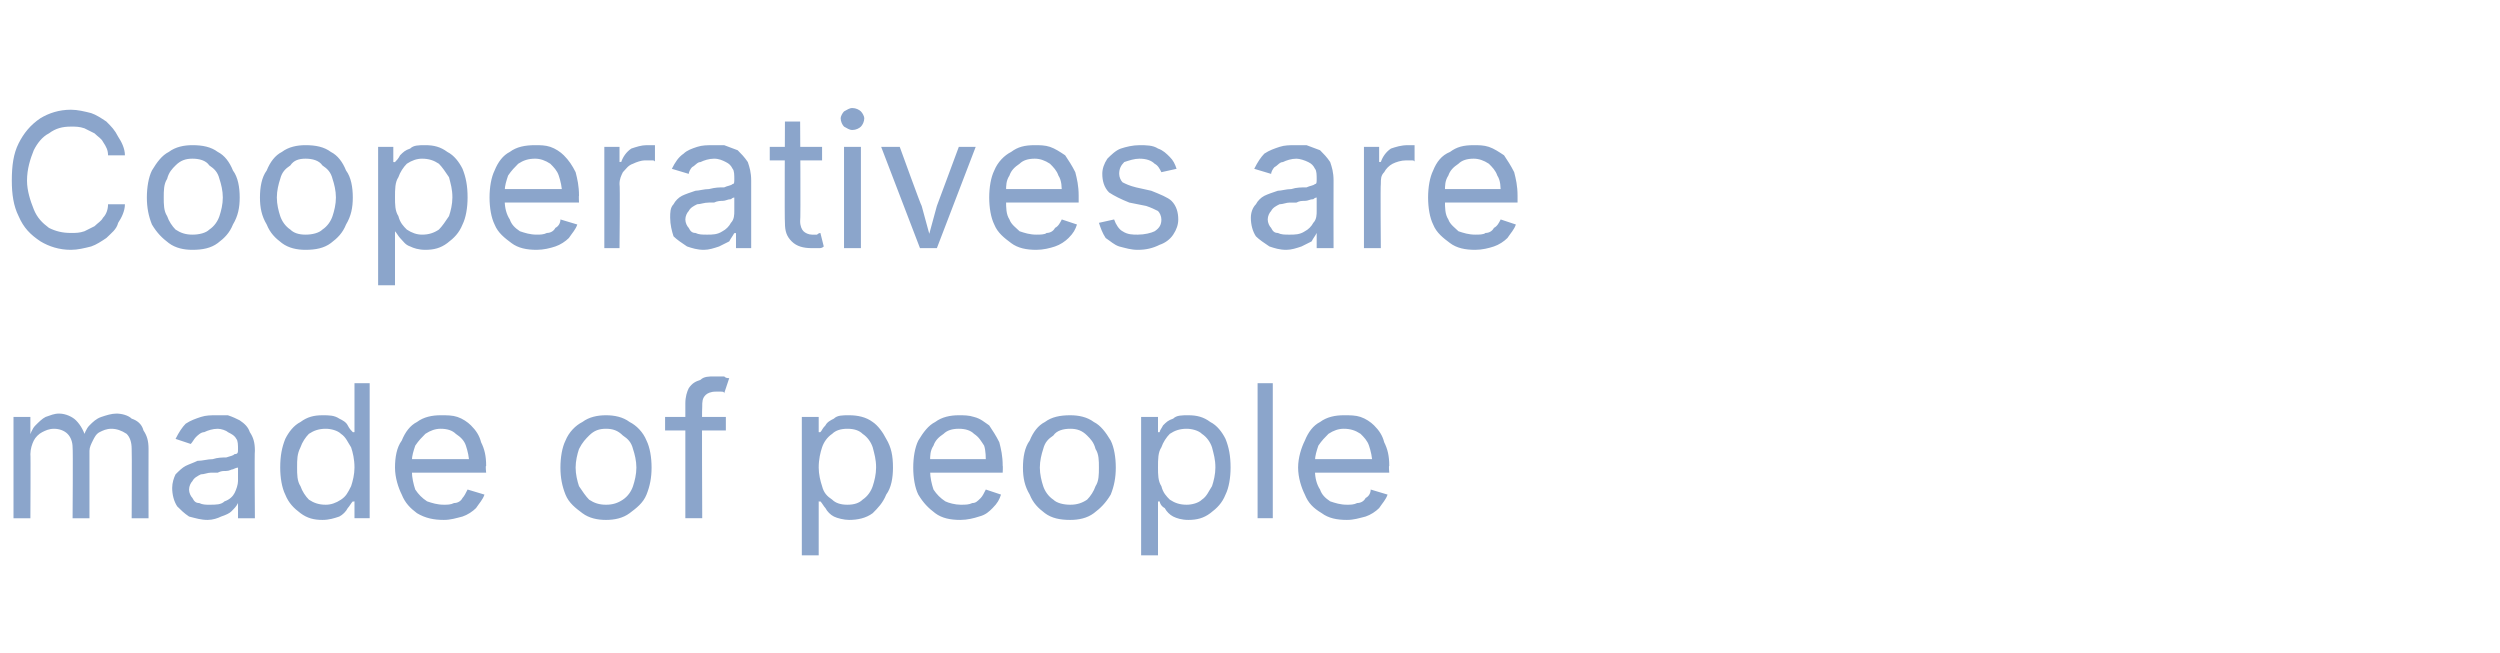 <?xml version="1.0" standalone="no"?><!DOCTYPE svg PUBLIC "-//W3C//DTD SVG 1.1//EN" "http://www.w3.org/Graphics/SVG/1.1/DTD/svg11.dtd"><svg xmlns="http://www.w3.org/2000/svg" version="1.1" width="148.1px" height="38.7px" viewBox="0 -4 148.1 38.7" style="top:-4px"><desc>Cooperatives are made of people</desc><defs/><g id="Polygon134374"><path d="m.8 26.7l0-6l1 0l0 1.3c0 0-.08-.01-.1 0c.1-.3.2-.6.4-.8c.2-.2.4-.4.6-.5c.3-.1.5-.2.8-.2c.4 0 .8.2 1 .4c.3.3.5.7.6 1.1c0 0-.2 0-.2 0c.1-.3.2-.6.4-.8c.2-.2.4-.4.7-.5c.3-.1.6-.2.9-.2c.3 0 .7.1.9.3c.3.1.6.3.7.7c.2.3.3.6.3 1.1c-.01.01 0 4.1 0 4.1l-1 0c0 0 .02-4.07 0-4.1c0-.4-.1-.7-.3-.9c-.3-.2-.6-.3-.9-.3c-.3 0-.5.1-.7.2c-.2.1-.3.3-.4.5c-.1.2-.2.4-.2.6c0 .04 0 4 0 4l-1 0c0 0 .03-4.16 0-4.2c0-.3-.1-.6-.3-.8c-.2-.2-.5-.3-.8-.3c-.3 0-.5.1-.7.2c-.2.1-.4.3-.5.5c-.1.2-.2.5-.2.8c.02-.02 0 3.8 0 3.8l-1 0zm11.5.1c-.4 0-.7-.1-1.1-.2c-.3-.2-.5-.4-.7-.6c-.2-.3-.3-.7-.3-1.1c0-.3.1-.6.2-.8c.2-.2.4-.4.6-.5c.2-.1.5-.2.7-.3c.3 0 .6-.1.9-.1c.3-.1.6-.1.8-.1c.3-.1.4-.1.5-.2c.2 0 .2-.1.2-.3c0 0 0 0 0 0c0-.2 0-.5-.1-.6c-.1-.2-.3-.3-.5-.4c-.1-.1-.4-.2-.6-.2c-.3 0-.6.1-.8.2c-.2 0-.4.2-.5.3c-.1.1-.2.3-.3.4c0 0-.9-.3-.9-.3c.2-.4.4-.7.6-.9c.3-.2.6-.3.9-.4c.3-.1.6-.1.9-.1c.2 0 .5 0 .7 0c.3.1.5.2.7.3c.3.2.5.4.6.7c.2.3.3.6.3 1.1c-.03 0 0 4 0 4l-1 0l0-.9c0 0-.04.04 0 0c-.1.2-.2.3-.4.5c-.1.1-.3.2-.6.3c-.2.1-.5.2-.8.2zm.1-.9c.4 0 .7 0 .9-.2c.3-.1.5-.3.6-.5c.1-.2.2-.5.2-.7c0 0 0-.8 0-.8c0 0-.1 0-.3.1c-.1 0-.2.1-.4.1c-.2 0-.3 0-.5.1c-.2 0-.3 0-.4 0c-.2 0-.4.1-.6.1c-.2.1-.4.2-.5.4c-.1.1-.2.3-.2.5c0 .2.1.4.2.5c.1.2.2.3.4.3c.2.1.4.1.6.1zm6.7.9c-.5 0-.9-.1-1.3-.4c-.4-.3-.7-.6-.9-1.1c-.2-.4-.3-1-.3-1.6c0-.7.1-1.2.3-1.7c.2-.4.5-.8.9-1c.4-.3.8-.4 1.3-.4c.4 0 .7 0 1 .2c.2.1.4.2.5.4c.1.2.2.3.3.4c-.02.01.1 0 .1 0l0-2.9l.9 0l0 8l-.9 0l0-1c0 0-.12.03-.1 0c-.1.1-.2.3-.3.4c-.1.2-.3.4-.5.5c-.3.1-.6.2-1 .2zm.2-.9c.3 0 .6-.1.9-.3c.3-.2.4-.4.6-.8c.1-.3.2-.7.2-1.1c0-.5-.1-.9-.2-1.2c-.2-.3-.3-.6-.6-.8c-.2-.2-.6-.3-.9-.3c-.4 0-.7.1-1 .3c-.2.2-.4.5-.5.8c-.2.4-.2.7-.2 1.2c0 .4 0 .8.2 1.1c.1.3.3.6.5.8c.3.2.6.3 1 .3zm7 .9c-.6 0-1.1-.1-1.6-.4c-.4-.3-.7-.6-.9-1.1c-.2-.4-.4-1-.4-1.6c0-.6.1-1.2.4-1.6c.2-.5.5-.9.9-1.1c.4-.3.9-.4 1.4-.4c.4 0 .7 0 1 .1c.3.1.6.3.8.5c.3.3.5.6.6 1c.2.4.3.8.3 1.4c-.05-.02 0 .4 0 .4l-4.7 0l0-.8l4.1 0c0 0-.42.27-.4.3c0-.4-.1-.8-.2-1.1c-.1-.3-.3-.5-.6-.7c-.2-.2-.5-.3-.9-.3c-.3 0-.6.1-.9.3c-.2.2-.4.4-.6.7c-.1.3-.2.6-.2.9c0 0 0 .6 0 .6c0 .4.1.8.2 1.1c.2.3.4.5.7.7c.3.1.6.2 1 .2c.2 0 .4 0 .6-.1c.2 0 .4-.1.5-.3c.1-.1.2-.3.3-.5c0 0 1 .3 1 .3c-.1.3-.3.5-.5.8c-.2.2-.5.4-.8.5c-.4.1-.7.2-1.1.2zm9.6 0c-.5 0-1-.1-1.4-.4c-.4-.3-.8-.6-1-1.1c-.2-.5-.3-1-.3-1.6c0-.6.1-1.2.3-1.6c.2-.5.6-.9 1-1.1c.4-.3.9-.4 1.4-.4c.5 0 1 .1 1.4.4c.4.2.8.6 1 1.1c.2.4.3 1 .3 1.6c0 .6-.1 1.1-.3 1.6c-.2.5-.6.8-1 1.1c-.4.3-.9.4-1.4.4zm0-.9c.4 0 .7-.1 1-.3c.3-.2.5-.5.6-.8c.1-.3.2-.7.2-1.1c0-.4-.1-.8-.2-1.1c-.1-.4-.3-.6-.6-.8c-.3-.3-.6-.4-1-.4c-.4 0-.7.1-1 .4c-.2.2-.4.4-.6.8c-.1.3-.2.7-.2 1.1c0 .4.1.8.2 1.1c.2.3.4.6.6.8c.3.2.6.3 1 .3zm7.1-5.2l0 .8l-3.6 0l0-.8l3.6 0zm-2.4 6c0 0 0-6.85 0-6.8c0-.4.1-.7.2-.9c.2-.3.4-.4.7-.5c.2-.2.5-.2.8-.2c.2 0 .4 0 .6 0c.1.1.2.1.3.1c0 0-.3.9-.3.9c0-.1-.1-.1-.2-.1c0 0-.1 0-.3 0c-.3 0-.5.1-.6.2c-.2.2-.2.4-.2.7c-.03-.03 0 6.6 0 6.6l-1 0zm6.9 2.2l0-8.2l1 0l0 .9c0 0 .09.01.1 0c.1-.1.1-.2.3-.4c.1-.2.3-.3.5-.4c.2-.2.5-.2.9-.2c.5 0 1 .1 1.4.4c.3.2.6.6.8 1c.3.5.4 1 .4 1.7c0 .6-.1 1.2-.4 1.6c-.2.5-.5.8-.8 1.1c-.4.3-.9.4-1.4.4c-.3 0-.7-.1-.9-.2c-.2-.1-.4-.3-.5-.5c-.1-.1-.2-.3-.3-.4c-.01.03-.1 0-.1 0l0 3.2l-1 0zm2.7-3c.4 0 .7-.1.9-.3c.3-.2.5-.5.6-.8c.1-.3.2-.7.2-1.1c0-.5-.1-.8-.2-1.2c-.1-.3-.3-.6-.6-.8c-.2-.2-.5-.3-.9-.3c-.4 0-.7.1-.9.3c-.3.2-.5.5-.6.8c-.1.3-.2.7-.2 1.2c0 .4.1.8.2 1.1c.1.4.3.6.6.8c.2.2.5.3.9.3zm6.7.9c-.6 0-1.1-.1-1.5-.4c-.4-.3-.7-.6-1-1.1c-.2-.4-.3-1-.3-1.6c0-.6.1-1.2.3-1.6c.3-.5.6-.9 1-1.1c.4-.3.9-.4 1.4-.4c.3 0 .6 0 .9.1c.4.1.6.3.9.5c.2.3.4.6.6 1c.1.4.2.8.2 1.4c.02-.02 0 .4 0 .4l-4.6 0l0-.8l4.1 0c0 0-.46.27-.5.3c0-.4 0-.8-.1-1.1c-.2-.3-.3-.5-.6-.7c-.2-.2-.5-.3-.9-.3c-.4 0-.7.1-.9.3c-.3.2-.5.4-.6.7c-.2.3-.2.6-.2.9c0 0 0 .6 0 .6c0 .4.1.8.2 1.1c.2.3.4.5.7.7c.2.1.6.2.9.2c.3 0 .5 0 .7-.1c.2 0 .3-.1.5-.3c.1-.1.2-.3.3-.5c0 0 .9.3.9.3c-.1.3-.2.5-.5.8c-.2.2-.4.4-.8.5c-.3.1-.7.2-1.1.2zm6.5 0c-.6 0-1.1-.1-1.5-.4c-.4-.3-.7-.6-.9-1.1c-.3-.5-.4-1-.4-1.6c0-.6.1-1.2.4-1.6c.2-.5.5-.9.9-1.1c.4-.3.9-.4 1.5-.4c.5 0 1 .1 1.4.4c.4.2.7.6 1 1.1c.2.4.3 1 .3 1.6c0 .6-.1 1.1-.3 1.6c-.3.5-.6.8-1 1.1c-.4.3-.9.4-1.4.4zm0-.9c.4 0 .7-.1 1-.3c.2-.2.4-.5.5-.8c.2-.3.2-.7.2-1.1c0-.4 0-.8-.2-1.1c-.1-.4-.3-.6-.5-.8c-.3-.3-.6-.4-1-.4c-.4 0-.8.1-1 .4c-.3.2-.5.4-.6.8c-.1.3-.2.7-.2 1.1c0 .4.1.8.2 1.1c.1.3.3.6.6.8c.2.2.6.3 1 .3zm4.2 3l0-8.2l1 0l0 .9c0 0 .06.01.1 0c0-.1.1-.2.2-.4c.2-.2.3-.3.6-.4c.2-.2.5-.2.9-.2c.5 0 .9.1 1.3.4c.4.2.7.6.9 1c.2.5.3 1 .3 1.7c0 .6-.1 1.2-.3 1.6c-.2.5-.5.8-.9 1.1c-.4.3-.8.4-1.3.4c-.4 0-.7-.1-.9-.2c-.2-.1-.4-.3-.5-.5c-.2-.1-.3-.3-.3-.4c-.04.03-.1 0-.1 0l0 3.2l-1 0zm2.7-3c.3 0 .7-.1.9-.3c.3-.2.4-.5.6-.8c.1-.3.2-.7.2-1.1c0-.5-.1-.8-.2-1.2c-.1-.3-.3-.6-.6-.8c-.2-.2-.6-.3-.9-.3c-.4 0-.7.1-1 .3c-.2.2-.4.5-.5.8c-.2.3-.2.7-.2 1.2c0 .4 0 .8.2 1.1c.1.4.3.6.5.8c.3.2.6.3 1 .3zm5.1-7.2l0 8l-.9 0l0-8l.9 0zm4.4 8.1c-.6 0-1.1-.1-1.5-.4c-.5-.3-.8-.6-1-1.1c-.2-.4-.4-1-.4-1.6c0-.6.2-1.2.4-1.6c.2-.5.5-.9.9-1.1c.4-.3.9-.4 1.4-.4c.4 0 .7 0 1 .1c.3.1.6.3.8.5c.3.3.5.6.6 1c.2.4.3.8.3 1.4c-.04-.02 0 .4 0 .4l-4.7 0l0-.8l4.1 0c0 0-.41.27-.4.3c0-.4-.1-.8-.2-1.1c-.1-.3-.3-.5-.5-.7c-.3-.2-.6-.3-1-.3c-.3 0-.6.1-.9.3c-.2.2-.4.4-.6.7c-.1.3-.2.6-.2.9c0 0 0 .6 0 .6c0 .4.1.8.3 1.1c.1.3.3.5.6.7c.3.1.6.2 1 .2c.2 0 .4 0 .6-.1c.2 0 .4-.1.5-.3c.2-.1.3-.3.3-.5c0 0 1 .3 1 .3c-.1.3-.3.5-.5.8c-.2.2-.5.4-.8.5c-.4.1-.7.2-1.1.2z" stroke="none" fill="#8ba5cb"/></g><g id="Polygon134373"><path d="m4.2 10.8c-.7 0-1.3-.2-1.8-.5c-.6-.4-1-.8-1.3-1.5c-.3-.6-.4-1.3-.4-2.1c0-.9.1-1.6.4-2.2c.3-.6.7-1.1 1.3-1.5c.5-.3 1.1-.5 1.8-.5c.4 0 .8.1 1.2.2c.3.1.6.3.9.5c.3.3.5.5.7.9c.2.3.4.7.4 1.1c0 0-1 0-1 0c0-.3-.1-.5-.3-.8c-.1-.2-.3-.3-.5-.5c-.2-.1-.4-.2-.6-.3c-.3-.1-.5-.1-.8-.1c-.5 0-.9.1-1.3.4c-.4.2-.7.6-.9 1c-.2.5-.4 1.1-.4 1.8c0 .6.2 1.2.4 1.7c.2.5.5.8.9 1.1c.4.2.8.3 1.3.3c.3 0 .5 0 .8-.1c.2-.1.4-.2.6-.3c.2-.2.4-.3.5-.5c.2-.2.3-.5.3-.8c0 0 1 0 1 0c0 .4-.2.8-.4 1.1c-.1.4-.4.6-.7.9c-.3.2-.6.4-.9.5c-.4.1-.8.2-1.2.2zm7.2 0c-.5 0-1-.1-1.4-.4c-.4-.3-.7-.6-1-1.1c-.2-.5-.3-1-.3-1.6c0-.6.1-1.2.3-1.6c.3-.5.6-.9 1-1.1c.4-.3.9-.4 1.4-.4c.6 0 1.1.1 1.5.4c.4.2.7.6.9 1.1c.3.4.4 1 .4 1.6c0 .6-.1 1.1-.4 1.6c-.2.5-.5.8-.9 1.1c-.4.3-.9.4-1.5.4zm0-.9c.4 0 .8-.1 1-.3c.3-.2.5-.5.6-.8c.1-.3.2-.7.2-1.1c0-.4-.1-.8-.2-1.1c-.1-.4-.3-.6-.6-.8c-.2-.3-.6-.4-1-.4c-.4 0-.7.1-1 .4c-.2.2-.4.4-.5.8c-.2.3-.2.7-.2 1.1c0 .4 0 .8.2 1.1c.1.3.3.6.5.8c.3.2.6.3 1 .3zm6.7.9c-.5 0-1-.1-1.4-.4c-.4-.3-.7-.6-.9-1.1c-.3-.5-.4-1-.4-1.6c0-.6.1-1.2.4-1.6c.2-.5.5-.9.9-1.1c.4-.3.9-.4 1.4-.4c.6 0 1.1.1 1.5.4c.4.2.7.6.9 1.1c.3.4.4 1 .4 1.6c0 .6-.1 1.1-.4 1.6c-.2.5-.5.8-.9 1.1c-.4.3-.9.4-1.5.4zm0-.9c.4 0 .8-.1 1-.3c.3-.2.5-.5.6-.8c.1-.3.2-.7.2-1.1c0-.4-.1-.8-.2-1.1c-.1-.4-.3-.6-.6-.8c-.2-.3-.6-.4-1-.4c-.4 0-.7.1-.9.4c-.3.2-.5.4-.6.8c-.1.3-.2.7-.2 1.1c0 .4.1.8.2 1.1c.1.3.3.6.6.8c.2.2.5.3.9.3zm4.3 3l0-8.2l.9 0l0 .9c0 0 .15.01.1 0c.1-.1.2-.2.3-.4c.2-.2.3-.3.6-.4c.2-.2.5-.2.9-.2c.5 0 .9.1 1.3.4c.4.2.7.6.9 1c.2.5.3 1 .3 1.7c0 .6-.1 1.2-.3 1.6c-.2.5-.5.8-.9 1.1c-.4.3-.8.4-1.3.4c-.4 0-.7-.1-.9-.2c-.3-.1-.4-.3-.6-.5c-.1-.1-.2-.3-.3-.4c.05.03 0 0 0 0l0 3.2l-1 0zm2.6-3c.4 0 .7-.1 1-.3c.2-.2.4-.5.6-.8c.1-.3.2-.7.2-1.1c0-.5-.1-.8-.2-1.2c-.2-.3-.4-.6-.6-.8c-.3-.2-.6-.3-1-.3c-.3 0-.6.1-.9.3c-.2.2-.4.5-.5.8c-.2.3-.2.7-.2 1.2c0 .4 0 .8.2 1.1c.1.4.3.6.5.8c.3.2.6.3.9.3zm6.8.9c-.6 0-1.1-.1-1.5-.4c-.4-.3-.8-.6-1-1.1c-.2-.4-.3-1-.3-1.6c0-.6.1-1.2.3-1.6c.2-.5.5-.9.9-1.1c.4-.3.9-.4 1.5-.4c.3 0 .6 0 .9.1c.3.1.6.3.8.5c.3.3.5.6.7 1c.1.4.2.8.2 1.4c-.02-.02 0 .4 0 .4l-4.7 0l0-.8l4.2 0c0 0-.49.27-.5.3c0-.4-.1-.8-.2-1.1c-.1-.3-.3-.5-.5-.7c-.3-.2-.6-.3-.9-.3c-.4 0-.7.1-1 .3c-.2.2-.4.4-.6.7c-.1.3-.2.6-.2.9c0 0 0 .6 0 .6c0 .4.1.8.3 1.1c.1.3.3.5.6.7c.3.1.6.2 1 .2c.2 0 .4 0 .6-.1c.2 0 .4-.1.5-.3c.2-.1.3-.3.3-.5c0 0 1 .3 1 .3c-.1.3-.3.5-.5.8c-.2.2-.5.4-.8.5c-.3.1-.7.2-1.1.2zm4-.1l0-6l.9 0l0 .9c0 0 .07-.02.1 0c.1-.3.3-.6.6-.8c.3-.1.6-.2.9-.2c.1 0 .2 0 .3 0c.1 0 .2 0 .2 0c0 0 0 1 0 1c0-.1-.1-.1-.2-.1c-.1 0-.2 0-.4 0c-.2 0-.5.1-.7.2c-.3.1-.4.3-.6.5c-.1.2-.2.4-.2.7c.04 0 0 3.8 0 3.8l-.9 0zm5.9.1c-.4 0-.7-.1-1-.2c-.3-.2-.6-.4-.8-.6c-.1-.3-.2-.7-.2-1.1c0-.3 0-.6.2-.8c.1-.2.3-.4.5-.5c.2-.1.5-.2.8-.3c.2 0 .5-.1.8-.1c.4-.1.6-.1.9-.1c.2-.1.4-.1.5-.2c.1 0 .1-.1.1-.3c0 0 0 0 0 0c0-.2 0-.5-.1-.6c-.1-.2-.2-.3-.4-.4c-.2-.1-.4-.2-.7-.2c-.3 0-.6.1-.8.2c-.2 0-.3.2-.5.3c-.1.1-.2.3-.2.4c0 0-1-.3-1-.3c.2-.4.4-.7.7-.9c.2-.2.5-.3.8-.4c.3-.1.6-.1 1-.1c.2 0 .4 0 .6 0c.3.1.5.2.8.3c.2.2.4.4.6.7c.1.3.2.6.2 1.1c0 0 0 4 0 4l-.9 0l0-.9c0 0-.11.04-.1 0c-.1.2-.2.3-.3.5c-.2.1-.4.2-.6.3c-.3.1-.6.2-.9.2zm.2-.9c.3 0 .6 0 .9-.2c.2-.1.4-.3.5-.5c.2-.2.2-.5.2-.7c0 0 0-.8 0-.8c0 0-.1 0-.2.1c-.2 0-.3.1-.5.1c-.1 0-.3 0-.5.1c-.1 0-.3 0-.3 0c-.3 0-.5.1-.7.1c-.2.1-.4.2-.5.4c-.1.1-.2.3-.2.5c0 .2.1.4.2.5c.1.2.2.3.4.3c.2.1.4.1.7.1zm6.8-5.2l0 .8l-3.1 0l0-.8l3.1 0zm-2.2-1.5l.9 0c0 0 .04 5.9 0 5.9c0 .3.1.5.2.6c.1.1.3.2.5.2c.1 0 .2 0 .3 0c.1-.1.2-.1.2-.1c0 0 .2.8.2.8c-.1.1-.2.1-.3.1c-.1 0-.3 0-.4 0c-.5 0-.9-.1-1.2-.4c-.3-.3-.4-.6-.4-1.1c-.03-.03 0-6 0-6zm3.5 7.5l0-6l1 0l0 6l-1 0zm.5-7c-.2 0-.3-.1-.5-.2c-.1-.1-.2-.3-.2-.5c0-.1.1-.3.2-.4c.2-.1.3-.2.5-.2c.2 0 .4.1.5.2c.1.1.2.3.2.4c0 .2-.1.4-.2.5c-.1.1-.3.2-.5.2zm4 7l-2.3-6l1.1 0c0 0 1.27 3.51 1.3 3.5c.1.4.2.7.3 1.1c.1.4.2.7.3 1.1c0 0-.3 0-.3 0c.1-.4.2-.7.3-1.1c.1-.4.2-.7.3-1.1c0 .01 1.3-3.5 1.3-3.5l1 0l-2.3 6l-1 0zm6.9.1c-.6 0-1.1-.1-1.5-.4c-.4-.3-.8-.6-1-1.1c-.2-.4-.3-1-.3-1.6c0-.6.1-1.2.3-1.6c.2-.5.6-.9 1-1.1c.4-.3.8-.4 1.4-.4c.3 0 .6 0 .9.1c.3.1.6.3.9.5c.2.3.4.6.6 1c.1.4.2.8.2 1.4c0-.02 0 .4 0 .4l-4.7 0l0-.8l4.2 0c0 0-.47.27-.5.3c0-.4 0-.8-.2-1.1c-.1-.3-.3-.5-.5-.7c-.3-.2-.6-.3-.9-.3c-.4 0-.7.1-.9.3c-.3.2-.5.4-.6.7c-.2.3-.2.6-.2.9c0 0 0 .6 0 .6c0 .4 0 .8.2 1.1c.1.3.4.5.6.7c.3.1.6.2 1 .2c.2 0 .5 0 .6-.1c.2 0 .4-.1.5-.3c.2-.1.3-.3.4-.5c0 0 .9.3.9.3c-.1.3-.2.5-.5.8c-.2.2-.5.4-.8.5c-.3.1-.7.2-1.1.2zm6 0c-.4 0-.7-.1-1.1-.2c-.3-.1-.5-.3-.8-.5c-.2-.3-.3-.6-.4-.9c0 0 .9-.2.9-.2c.1.3.3.6.5.7c.3.2.6.2.9.2c.4 0 .8-.1 1-.2c.3-.2.4-.4.4-.7c0-.2-.1-.4-.2-.5c-.2-.1-.4-.2-.7-.3c0 0-1-.2-1-.2c-.5-.2-.9-.4-1.2-.6c-.3-.3-.4-.7-.4-1.1c0-.3.1-.6.3-.9c.2-.2.5-.5.8-.6c.3-.1.7-.2 1.1-.2c.4 0 .8 0 1.1.2c.3.1.5.3.7.5c.2.2.3.4.4.7c0 0-.9.2-.9.2c-.1-.2-.2-.4-.4-.5c-.2-.2-.5-.3-.9-.3c-.3 0-.6.1-.9.2c-.2.2-.3.4-.3.7c0 .2.1.4.2.5c.2.1.4.2.8.3c0 0 .9.2.9.2c.5.2 1 .4 1.2.6c.3.3.4.7.4 1.1c0 .3-.1.6-.3.9c-.2.3-.5.5-.8.6c-.4.2-.8.3-1.3.3zm8.8 0c-.4 0-.7-.1-1-.2c-.3-.2-.6-.4-.8-.6c-.2-.3-.3-.7-.3-1.1c0-.3.1-.6.3-.8c.1-.2.3-.4.5-.5c.2-.1.5-.2.8-.3c.2 0 .5-.1.8-.1c.3-.1.6-.1.9-.1c.2-.1.4-.1.5-.2c.1 0 .1-.1.1-.3c0 0 0 0 0 0c0-.2 0-.5-.1-.6c-.1-.2-.2-.3-.4-.4c-.2-.1-.5-.2-.7-.2c-.3 0-.6.1-.8.2c-.2 0-.3.2-.5.3c-.1.1-.2.3-.2.4c0 0-1-.3-1-.3c.2-.4.4-.7.6-.9c.3-.2.6-.3.9-.4c.3-.1.6-.1.9-.1c.2 0 .5 0 .7 0c.3.1.5.2.8.3c.2.2.4.4.6.7c.1.3.2.6.2 1.1c-.01 0 0 4 0 4l-1 0l0-.9c0 0-.02.04 0 0c-.1.2-.2.3-.3.5c-.2.1-.4.2-.6.3c-.3.1-.6.2-.9.2zm.2-.9c.3 0 .6 0 .9-.2c.2-.1.4-.3.5-.5c.2-.2.2-.5.2-.7c0 0 0-.8 0-.8c0 0-.1 0-.2.1c-.2 0-.3.1-.5.1c-.2 0-.3 0-.5.1c-.1 0-.3 0-.4 0c-.2 0-.4.1-.6.1c-.2.1-.4.2-.5.4c-.1.1-.2.3-.2.5c0 .2.1.4.2.5c.1.2.2.3.4.3c.2.1.4.1.7.1zm4.4.8l0-6l.9 0l0 .9c0 0 .1-.02.1 0c.1-.3.3-.6.6-.8c.3-.1.6-.2 1-.2c0 0 .1 0 .2 0c.1 0 .2 0 .2 0c0 0 0 1 0 1c0-.1-.1-.1-.2-.1c-.1 0-.2 0-.3 0c-.3 0-.6.1-.8.2c-.2.1-.4.3-.5.5c-.2.2-.2.4-.2.7c-.03 0 0 3.8 0 3.8l-1 0zm6.6.1c-.6 0-1.1-.1-1.5-.4c-.4-.3-.8-.6-1-1.1c-.2-.4-.3-1-.3-1.6c0-.6.1-1.2.3-1.6c.2-.5.5-.9 1-1.1c.4-.3.8-.4 1.4-.4c.3 0 .6 0 .9.1c.3.1.6.3.9.5c.2.3.4.6.6 1c.1.4.2.8.2 1.4c0-.02 0 .4 0 .4l-4.7 0l0-.8l4.2 0c0 0-.48.27-.5.3c0-.4 0-.8-.2-1.1c-.1-.3-.3-.5-.5-.7c-.3-.2-.6-.3-.9-.3c-.4 0-.7.1-.9.3c-.3.2-.5.4-.6.7c-.2.3-.2.6-.2.9c0 0 0 .6 0 .6c0 .4 0 .8.2 1.1c.1.3.4.5.6.7c.3.1.6.2 1 .2c.2 0 .5 0 .6-.1c.2 0 .4-.1.5-.3c.2-.1.3-.3.4-.5c0 0 .9.3.9.3c-.1.3-.3.5-.5.8c-.2.2-.5.4-.8.5c-.3.1-.7.2-1.1.2z" stroke="none" fill="#8ba5cb"/></g></svg>